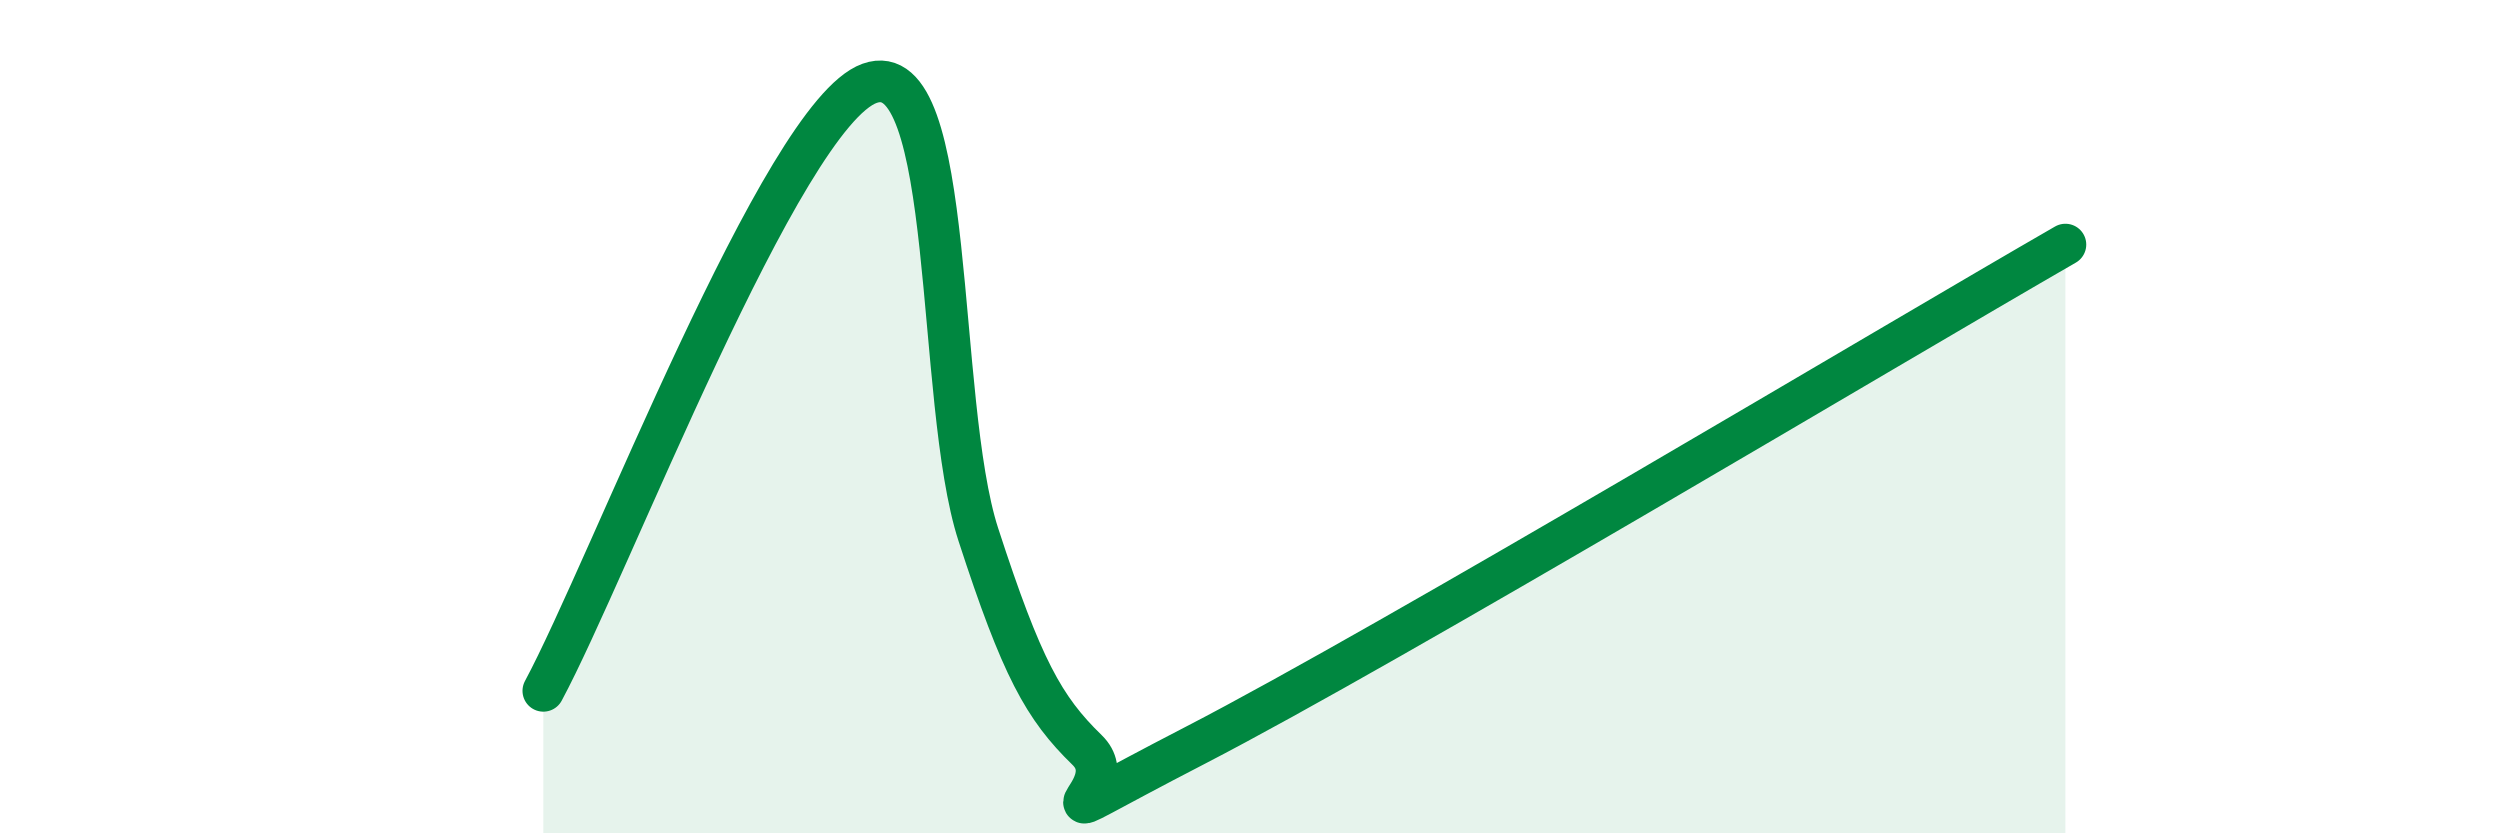 
    <svg width="60" height="20" viewBox="0 0 60 20" xmlns="http://www.w3.org/2000/svg">
      <path
        d="M 13.04,16.58 C 14.61,13.66 18.78,2.75 20.87,2 C 22.96,1.25 22.44,9.63 23.48,12.83 C 24.52,16.03 25.05,16.99 26.09,18 C 27.13,19.01 24,20.31 28.7,17.88 C 33.4,15.45 45.4,8.27 49.57,5.87L49.57 20L13.04 20Z"
        fill="#008740"
        opacity="0.1"
        stroke-linecap="round"
        stroke-linejoin="round"
      />
      <path
        d="M 13.04,16.58 C 14.61,13.66 18.78,2.75 20.87,2 C 22.96,1.25 22.44,9.63 23.48,12.83 C 24.52,16.03 25.05,16.99 26.09,18 C 27.13,19.01 24,20.31 28.7,17.88 C 33.4,15.45 45.4,8.27 49.57,5.87"
        stroke="#008740"
        stroke-width="1"
        fill="none"
        stroke-linecap="round"
        stroke-linejoin="round"
      />
    </svg>
  